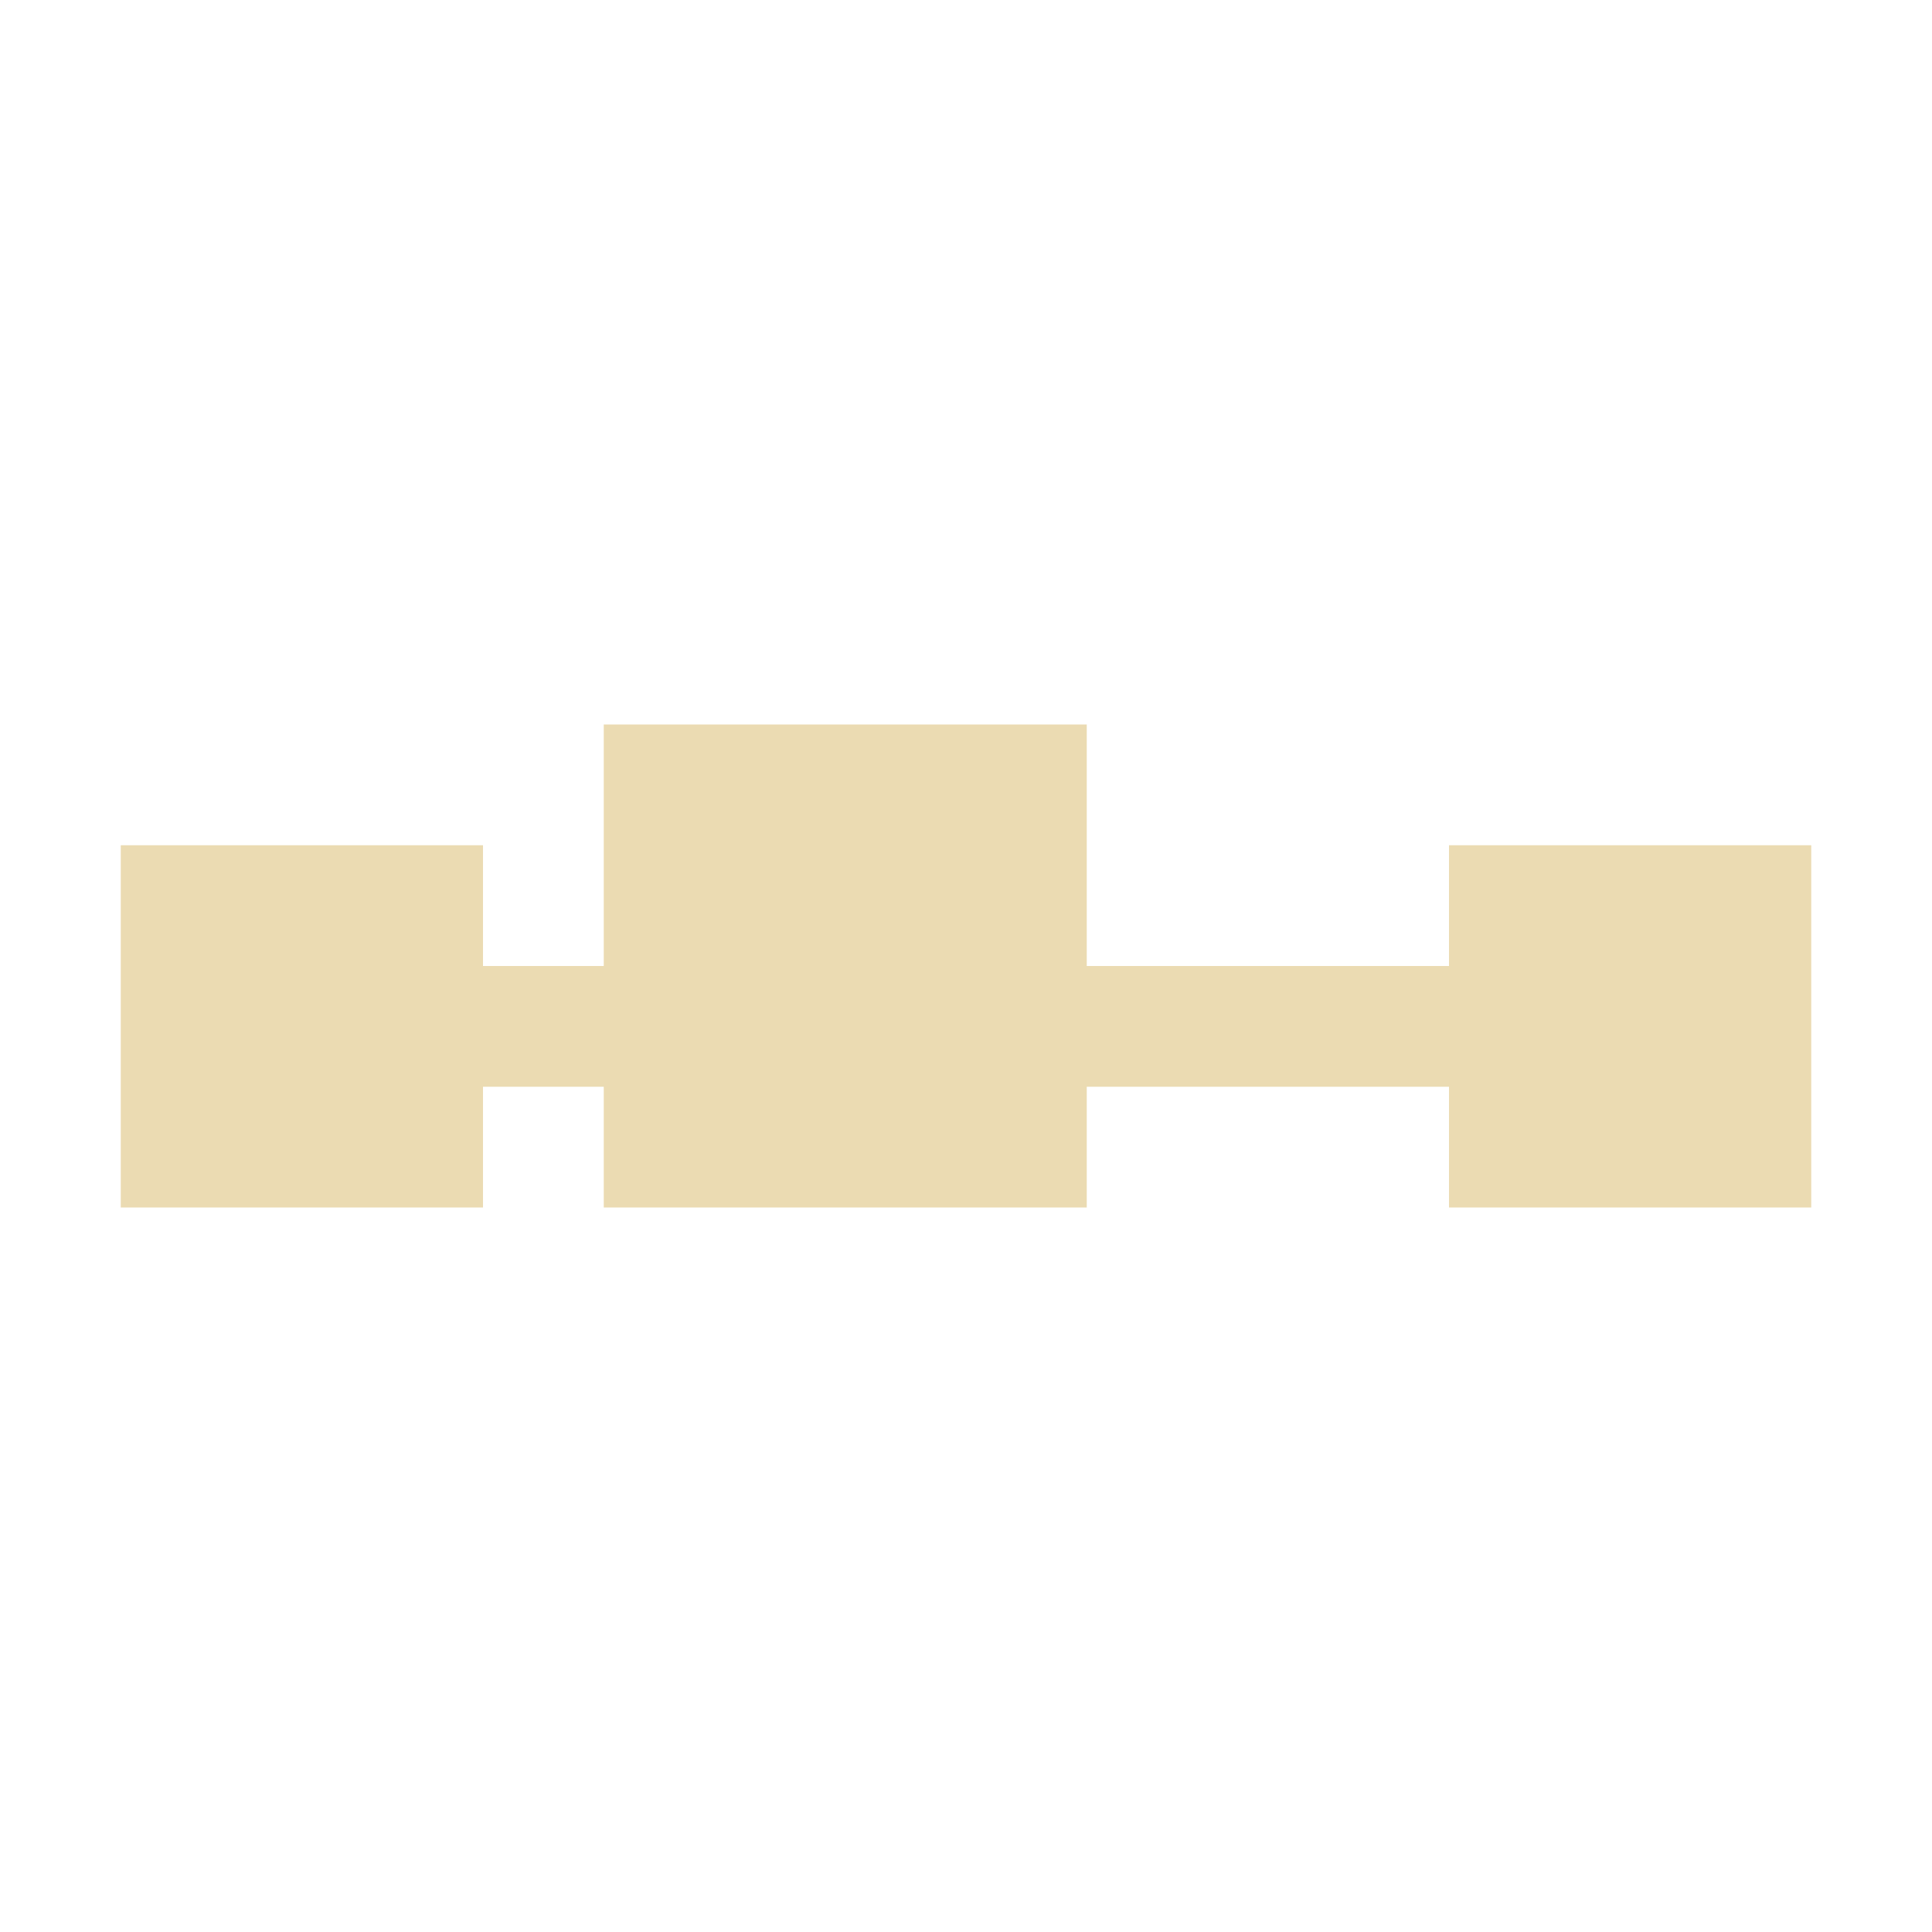 <svg width="16" height="16" version="1.1" viewBox="0 0 16 16" xmlns="http://www.w3.org/2000/svg">
  <defs>
    <style type="text/css">.ColorScheme-Text { color:#ebdbb2; } .ColorScheme-Highlight { color:#458588; }</style>
  </defs>
  <path class="ColorScheme-Text" d="m5 6v2h-1v-1h-3v3h3v-1h1v1h4v-1h3v1h3v-3h-3v1h-3v-2z" fill="currentColor"/>
</svg>
